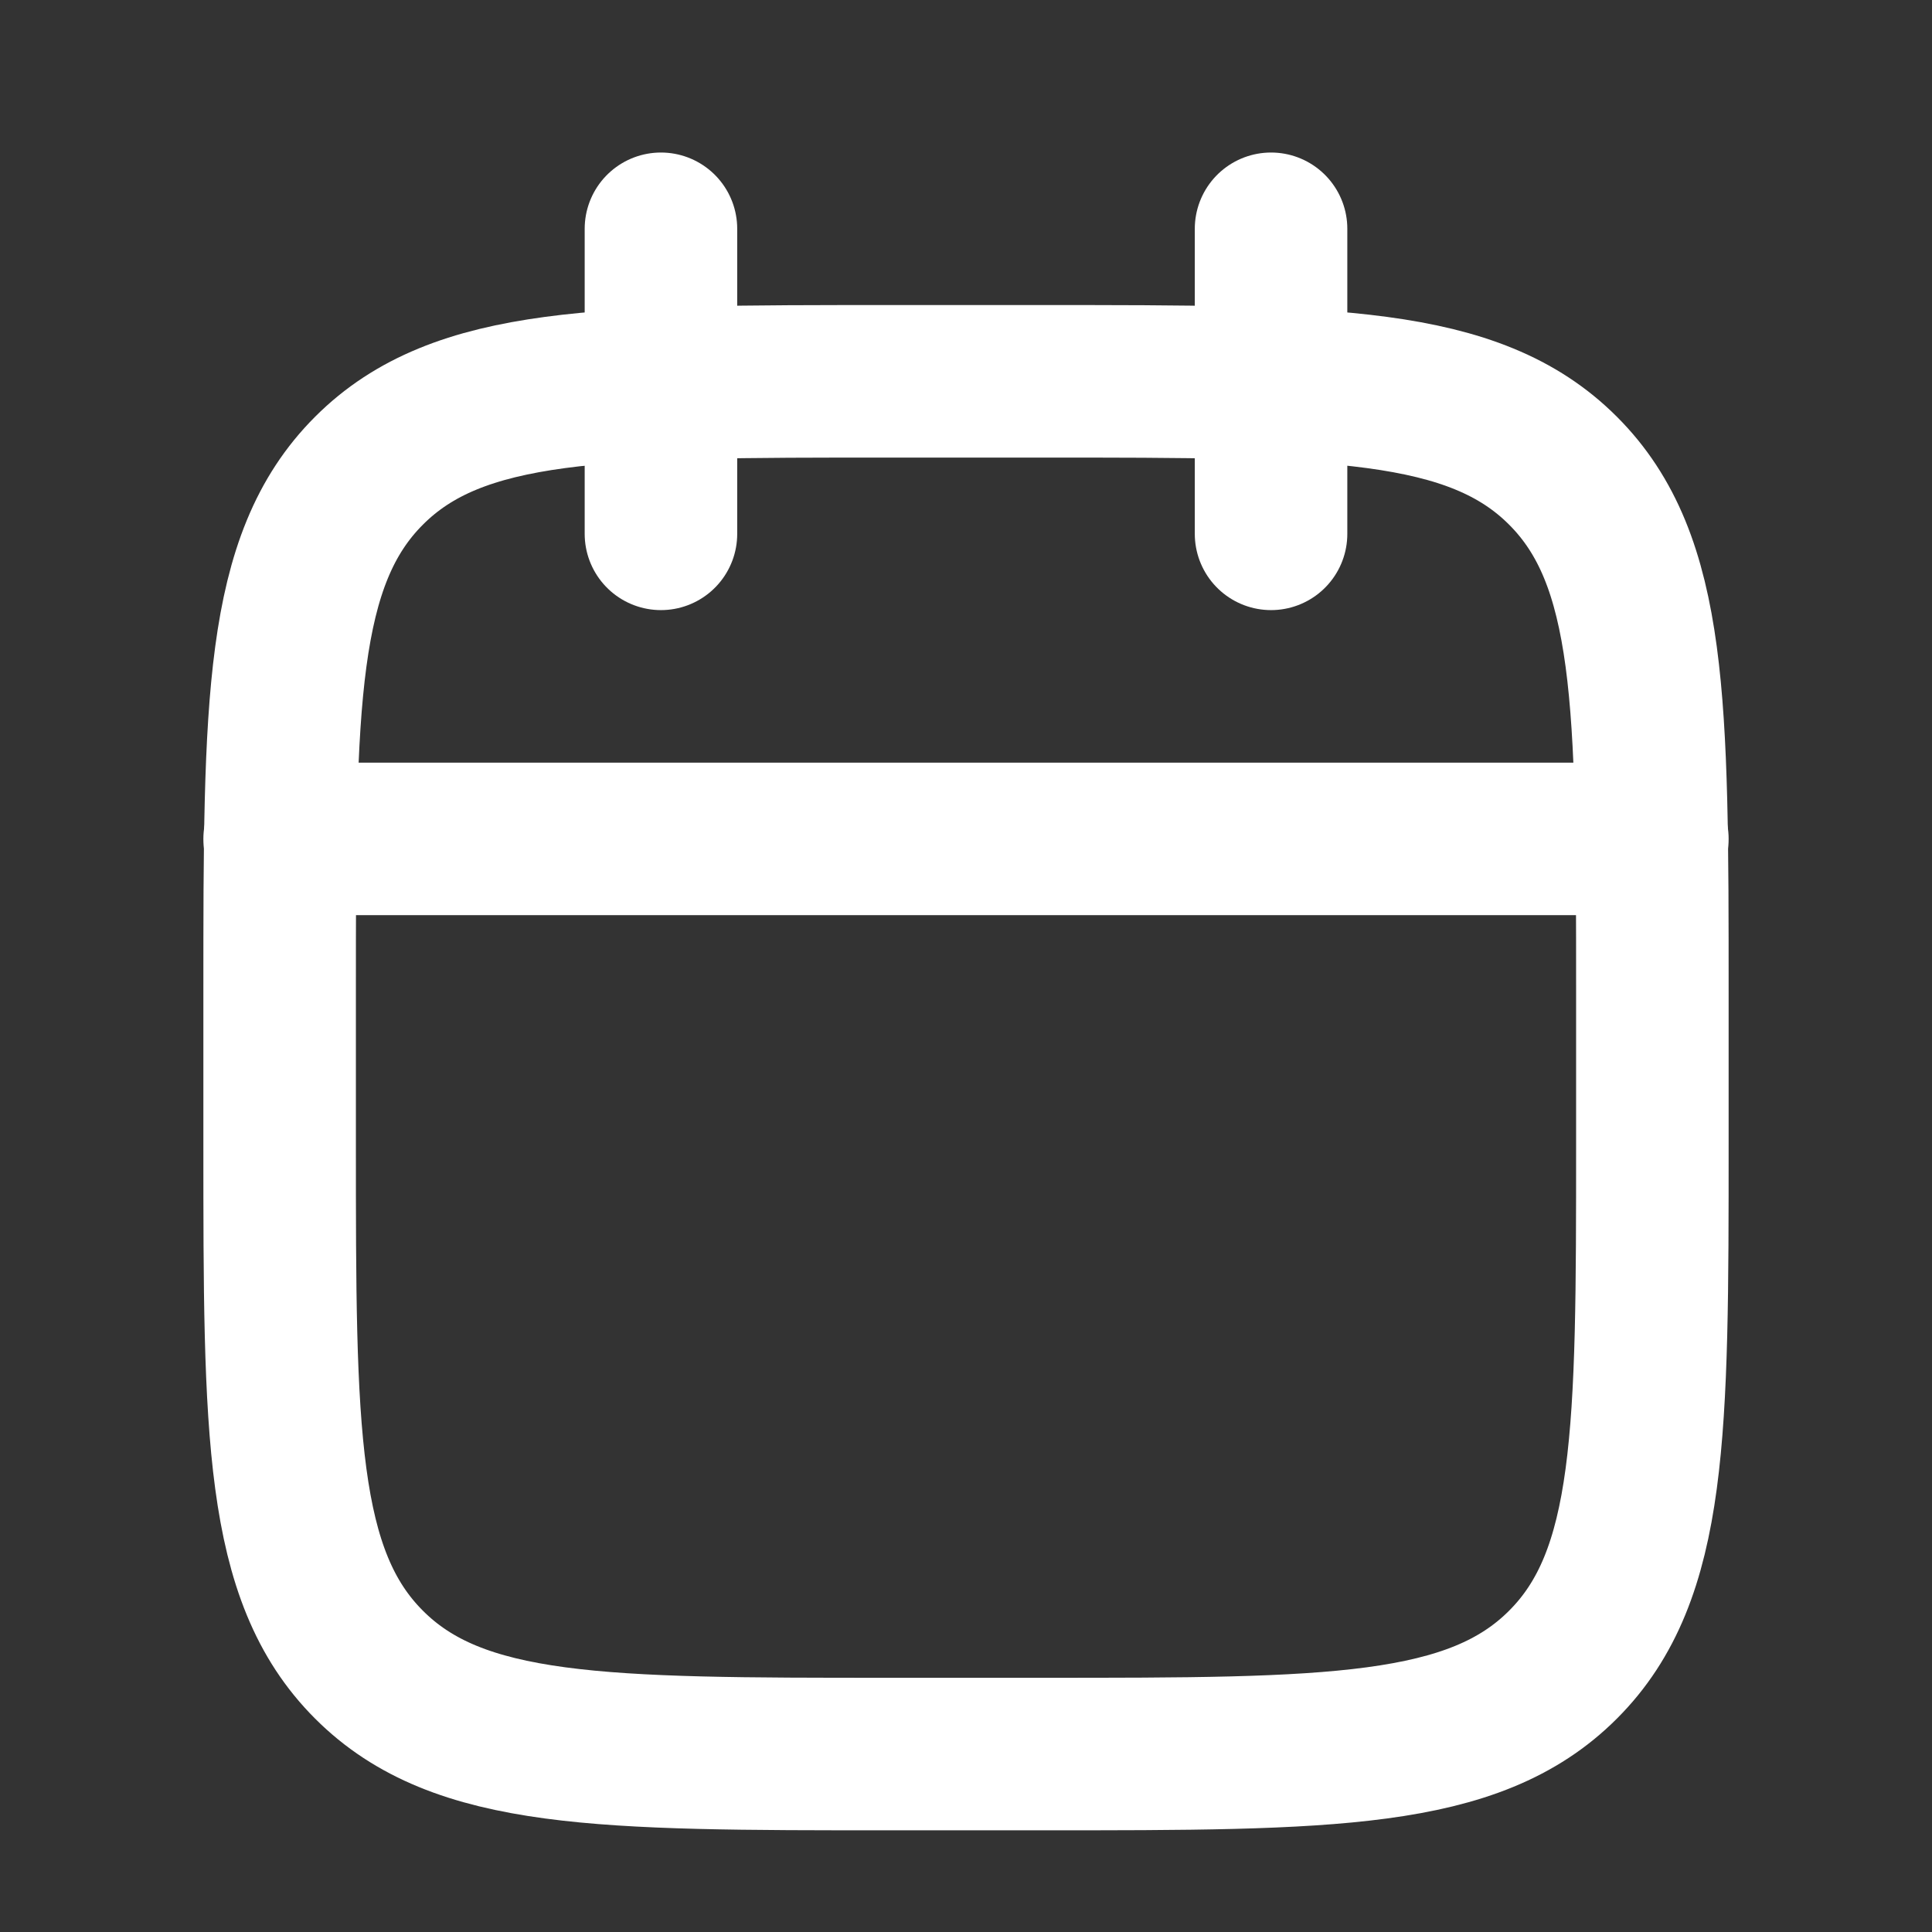 <svg width="19" height="19" viewBox="0 0 19 19" fill="none" xmlns="http://www.w3.org/2000/svg">
<rect x="0" y="0" width="19" height="19" fill="#333333" stroke="none"/>
<path d="M12.5 2.25V5.25M6.5 2.25V5.25" stroke="white" stroke-width="1.5" stroke-linecap="round" stroke-linejoin="round"/>
<path d="M10.25 3.75H8.75C5.922 3.75 4.507 3.75 3.629 4.629C2.75 5.507 2.75 6.922 2.75 9.75V11.25C2.75 14.078 2.75 15.493 3.629 16.371C4.507 17.25 5.922 17.25 8.75 17.25H10.25C13.078 17.25 14.493 17.25 15.371 16.371C16.25 15.493 16.25 14.078 16.25 11.25V9.75C16.25 6.922 16.25 5.507 15.371 4.629C14.493 3.75 13.078 3.75 10.25 3.75Z" stroke="white" stroke-width="1.5" stroke-linecap="round" stroke-linejoin="round"/>
<path d="M2.75 8.25H16.25" stroke="white" stroke-width="1.5" stroke-linecap="round" stroke-linejoin="round"/>
</svg>
